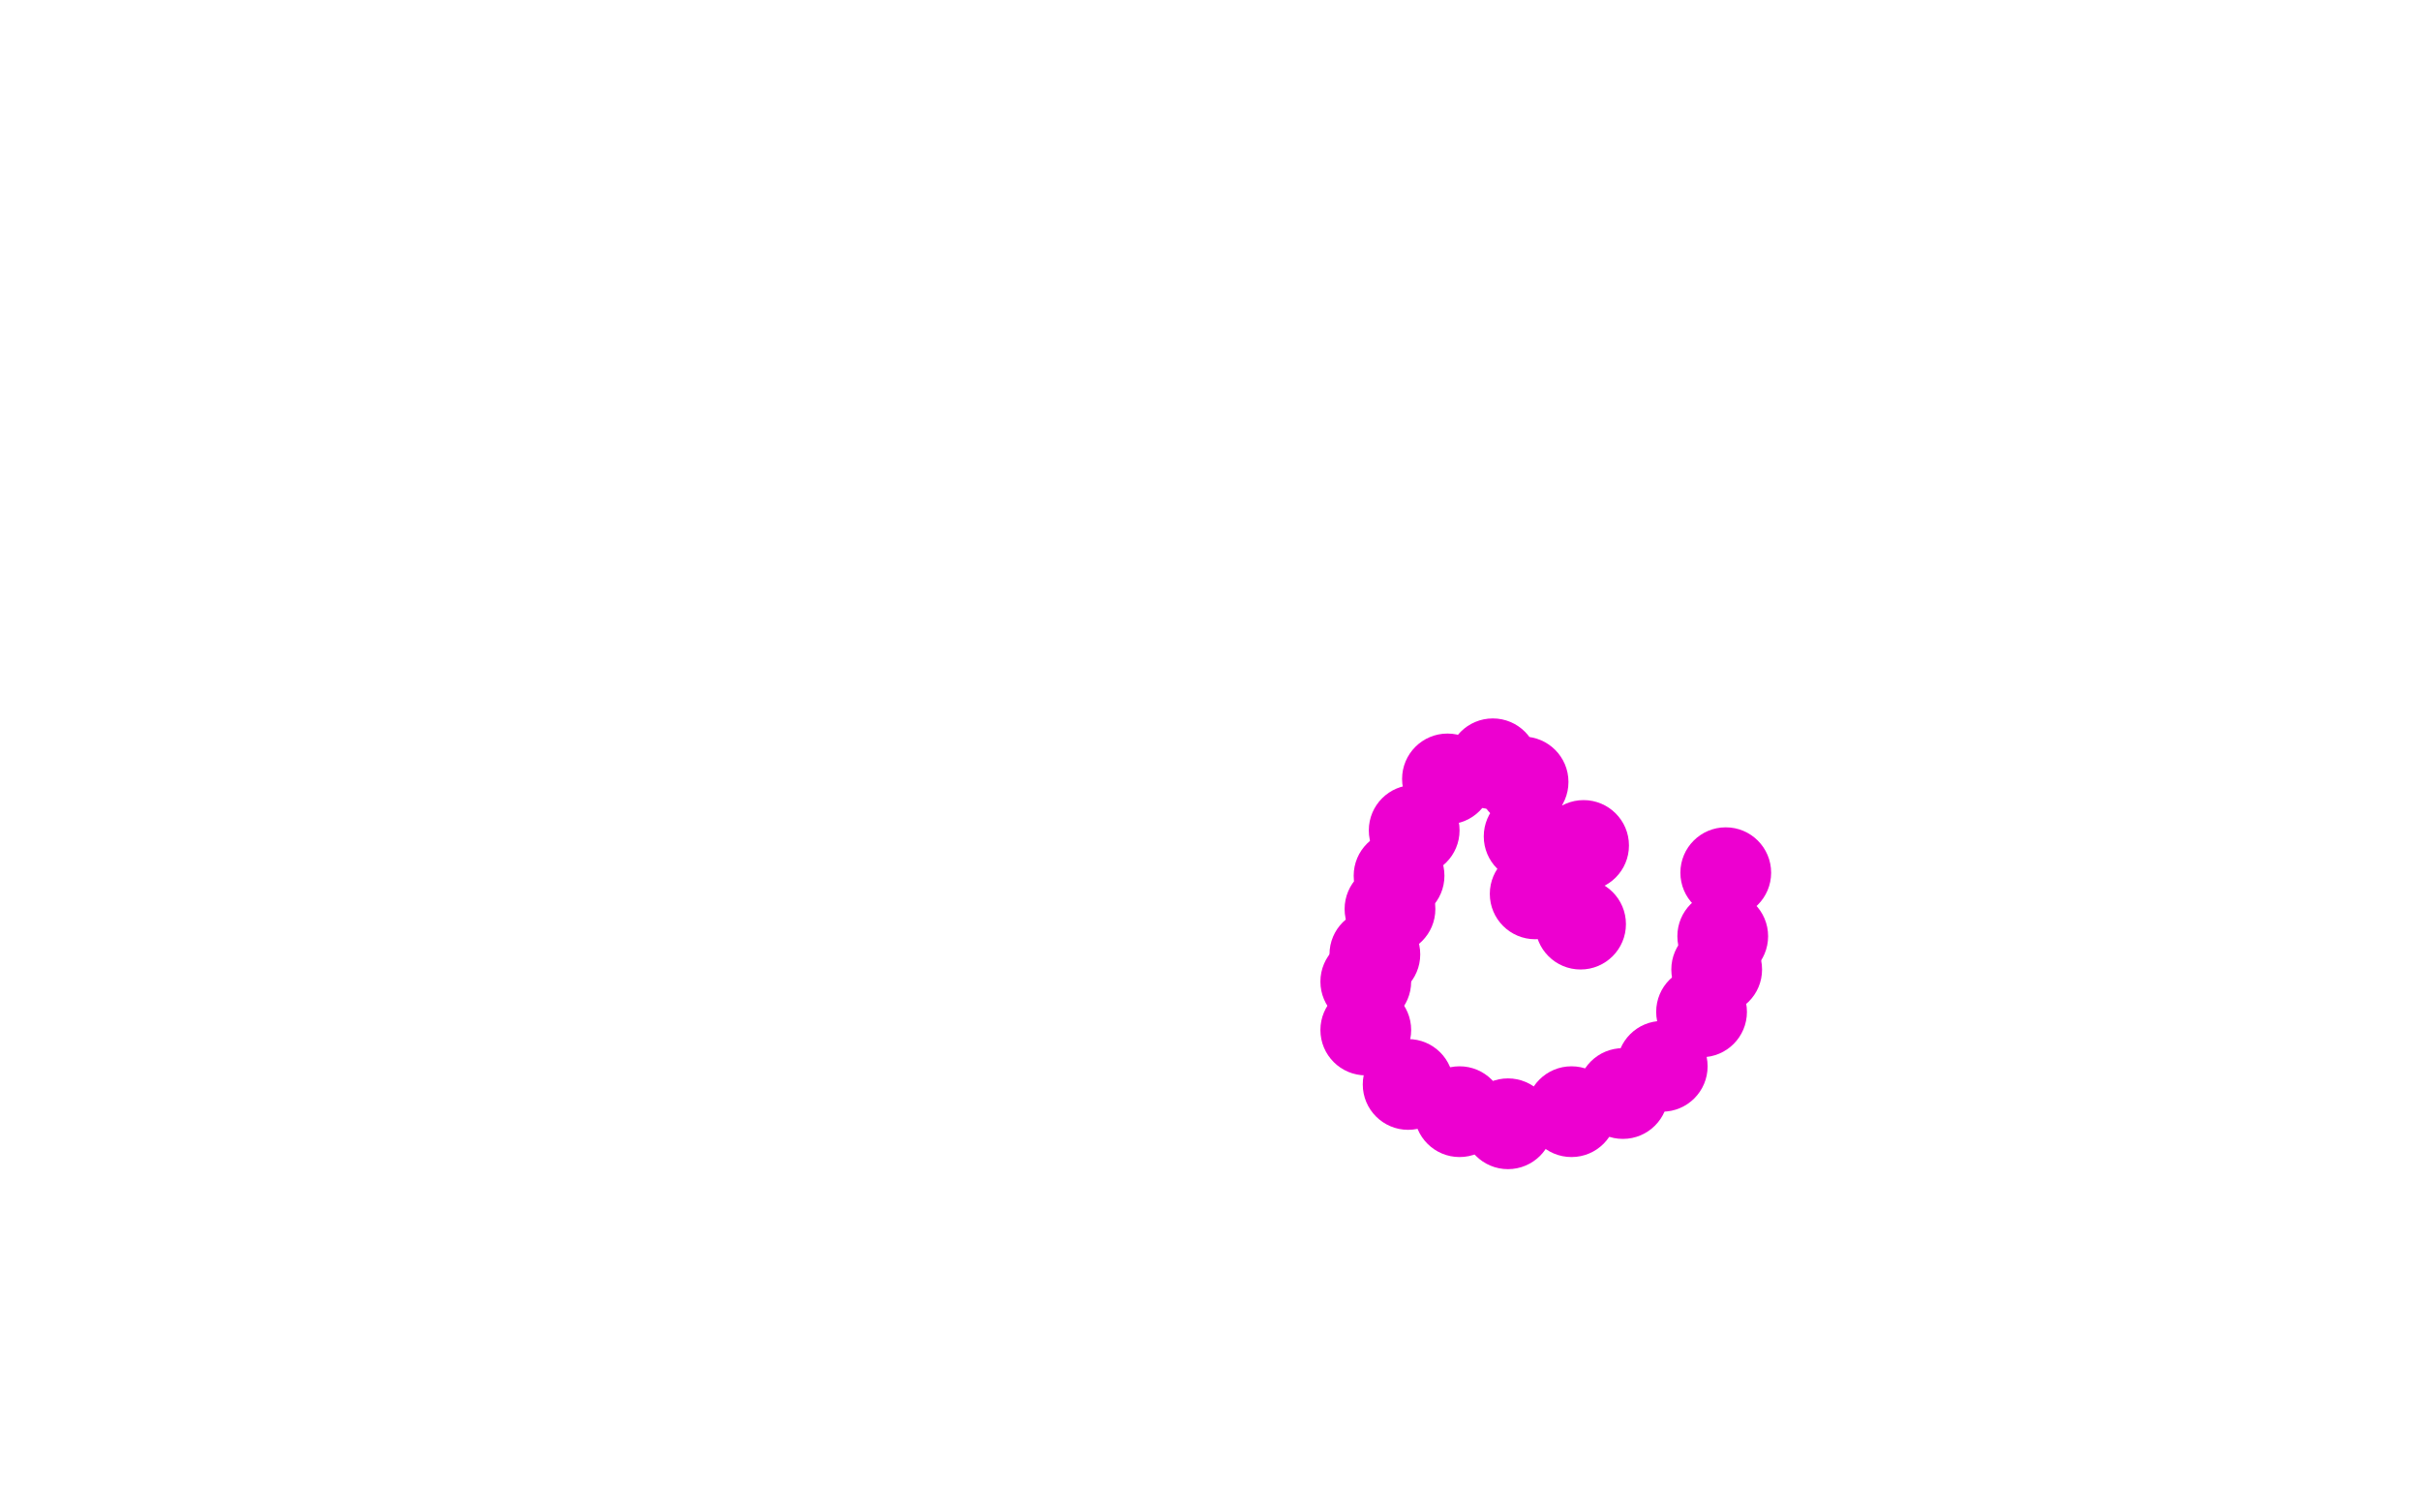 <?xml version="1.0" standalone="no"?>
<!DOCTYPE svg PUBLIC "-//W3C//DTD SVG 1.1//EN"
"http://www.w3.org/Graphics/SVG/1.1/DTD/svg11.dtd">

<svg width="800" height="500" version="1.1" xmlns="http://www.w3.org/2000/svg" xmlns:xlink="http://www.w3.org/1999/xlink" style="stroke-antialiasing: false"><desc>This SVG has been created on https://colorillo.com/</desc><rect x='0' y='0' width='800' height='500' style='fill: rgb(255,255,255); stroke-width:0' /><circle cx="503.5" cy="258.5" r="15" style="fill: #ed00d0; stroke-antialiasing: false; stroke-antialias: 0; opacity: 1.0"/>
<circle cx="505.5" cy="276.5" r="15" style="fill: #ed00d0; stroke-antialiasing: false; stroke-antialias: 0; opacity: 1.0"/>
<circle cx="507.5" cy="295.5" r="15" style="fill: #ed00d0; stroke-antialiasing: false; stroke-antialias: 0; opacity: 1.0"/>
<circle cx="493.5" cy="252.5" r="15" style="fill: #ed00d0; stroke-antialiasing: false; stroke-antialias: 0; opacity: 1.0"/>
<circle cx="478.5" cy="257.5" r="15" style="fill: #ed00d0; stroke-antialiasing: false; stroke-antialias: 0; opacity: 1.0"/>
<circle cx="467.5" cy="274.5" r="15" style="fill: #ed00d0; stroke-antialiasing: false; stroke-antialias: 0; opacity: 1.0"/>
<circle cx="462.5" cy="289.5" r="15" style="fill: #ed00d0; stroke-antialiasing: false; stroke-antialias: 0; opacity: 1.0"/>
<circle cx="459.5" cy="300.5" r="15" style="fill: #ed00d0; stroke-antialiasing: false; stroke-antialias: 0; opacity: 1.0"/>
<circle cx="454.5" cy="315.5" r="15" style="fill: #ed00d0; stroke-antialiasing: false; stroke-antialias: 0; opacity: 1.0"/>
<circle cx="451.5" cy="324.5" r="15" style="fill: #ed00d0; stroke-antialiasing: false; stroke-antialias: 0; opacity: 1.0"/>
<circle cx="451.5" cy="340.5" r="15" style="fill: #ed00d0; stroke-antialiasing: false; stroke-antialias: 0; opacity: 1.0"/>
<circle cx="465.5" cy="358.5" r="15" style="fill: #ed00d0; stroke-antialiasing: false; stroke-antialias: 0; opacity: 1.0"/>
<circle cx="482.5" cy="367.5" r="15" style="fill: #ed00d0; stroke-antialiasing: false; stroke-antialias: 0; opacity: 1.0"/>
<circle cx="522.5" cy="305.5" r="15" style="fill: #ed00d0; stroke-antialiasing: false; stroke-antialias: 0; opacity: 1.0"/>
<circle cx="498.5" cy="371.5" r="15" style="fill: #ed00d0; stroke-antialiasing: false; stroke-antialias: 0; opacity: 1.0"/>
<circle cx="519.5" cy="367.5" r="15" style="fill: #ed00d0; stroke-antialiasing: false; stroke-antialias: 0; opacity: 1.0"/>
<circle cx="536.5" cy="361.5" r="15" style="fill: #ed00d0; stroke-antialiasing: false; stroke-antialias: 0; opacity: 1.0"/>
<circle cx="549.5" cy="352.5" r="15" style="fill: #ed00d0; stroke-antialiasing: false; stroke-antialias: 0; opacity: 1.0"/>
<circle cx="562.5" cy="334.5" r="15" style="fill: #ed00d0; stroke-antialiasing: false; stroke-antialias: 0; opacity: 1.0"/>
<circle cx="567.5" cy="320.5" r="15" style="fill: #ed00d0; stroke-antialiasing: false; stroke-antialias: 0; opacity: 1.0"/>
<circle cx="569.5" cy="309.5" r="15" style="fill: #ed00d0; stroke-antialiasing: false; stroke-antialias: 0; opacity: 1.0"/>
<circle cx="570.5" cy="288.5" r="15" style="fill: #ed00d0; stroke-antialiasing: false; stroke-antialias: 0; opacity: 1.0"/>
<circle cx="523.5" cy="279.5" r="15" style="fill: #ed00d0; stroke-antialiasing: false; stroke-antialias: 0; opacity: 1.0"/>
</svg>
